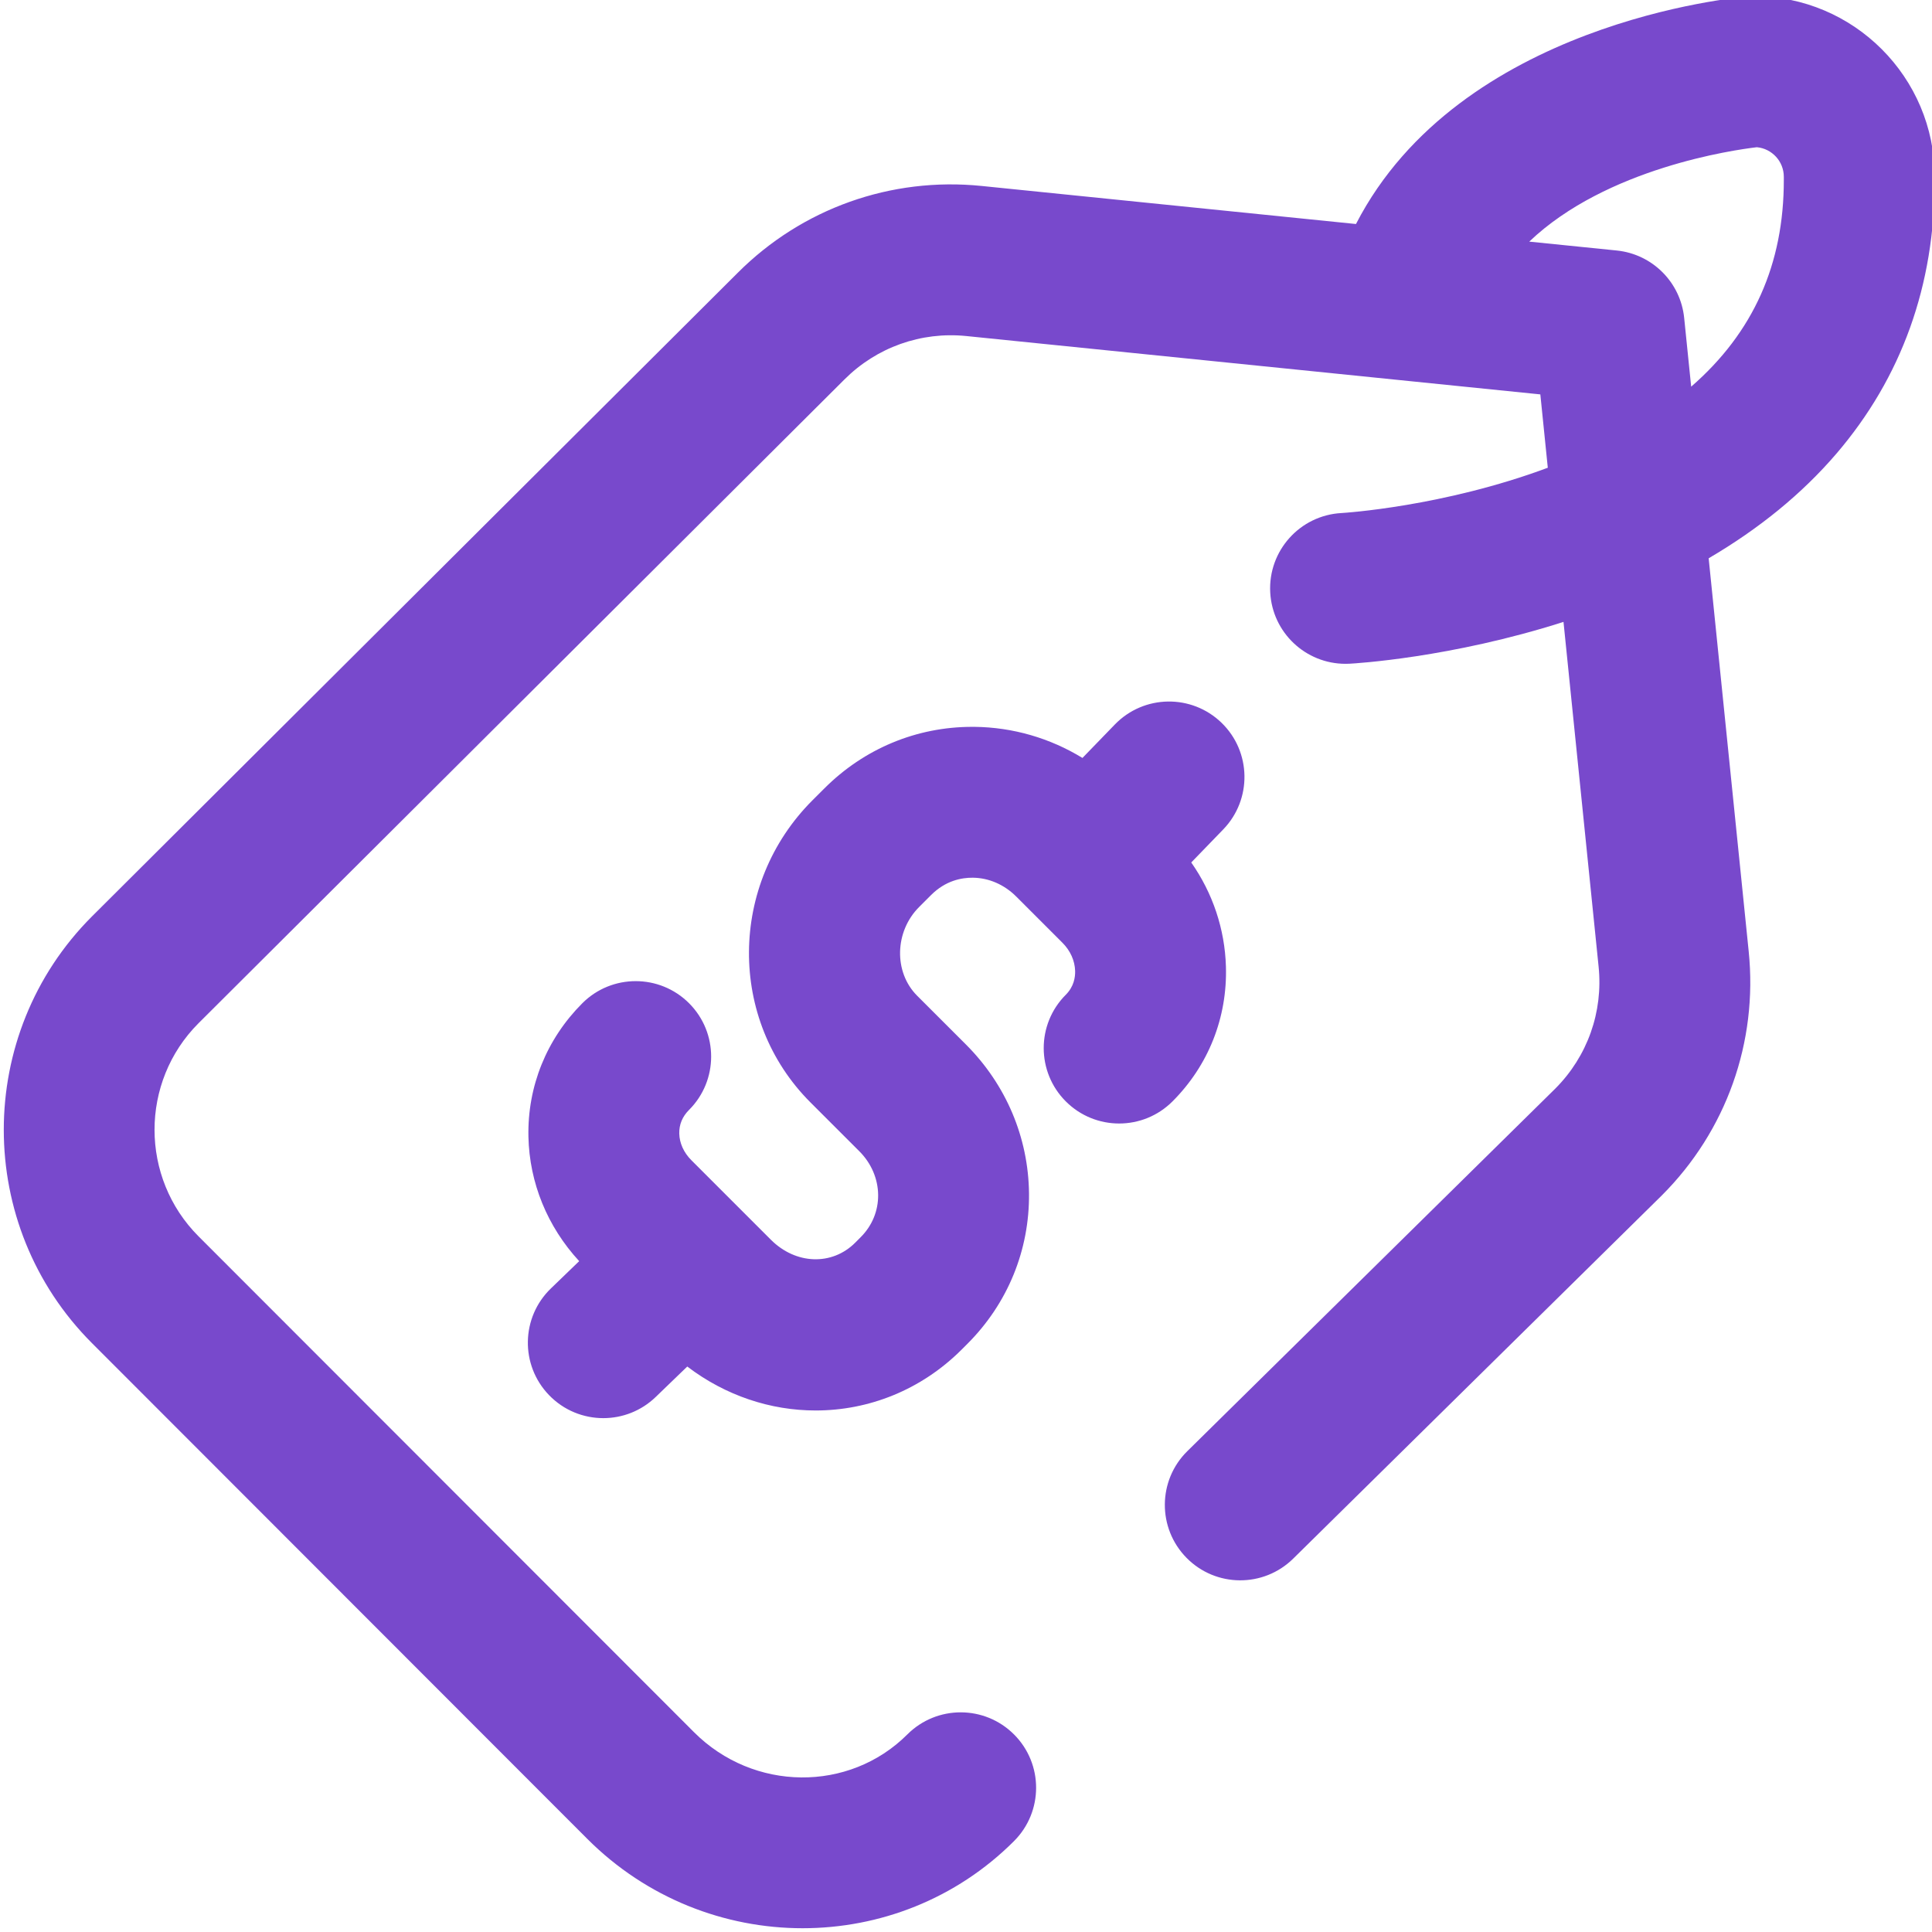 <?xml version="1.0" encoding="UTF-8"?> <svg xmlns="http://www.w3.org/2000/svg" width="80" height="80" viewBox="0 0 80 80" fill="none"> <g clip-path="url(#clip0)"> <path d="M72.634 -0.156C72.548 -0.156 72.462 -0.153 72.375 -0.145C71.864 -0.103 60.441 0.945 56.148 9.276L40.646 7.7C36.89 7.319 33.208 8.632 30.546 11.298L3.801 37.954C-1.06 42.824 -1.058 50.745 3.805 55.613L24.318 76.143C26.782 78.609 30.015 79.844 33.236 79.844C36.413 79.843 39.58 78.643 41.987 76.237C43.207 75.018 43.209 73.04 41.989 71.82C40.77 70.6 38.792 70.599 37.572 71.818C35.159 74.229 31.196 74.188 28.738 71.727L8.224 51.197C5.792 48.764 5.792 44.803 8.216 42.374L34.962 15.717C36.296 14.381 38.137 13.724 40.015 13.915L63.782 16.331L64.091 19.368C59.762 20.982 55.642 21.239 55.548 21.244C53.828 21.337 52.507 22.806 52.597 24.528C52.685 26.195 54.064 27.487 55.714 27.487C55.769 27.487 55.825 27.486 55.88 27.483C56.08 27.473 60.078 27.244 64.741 25.751L66.195 40.029C66.386 41.903 65.733 43.742 64.403 45.075L49.164 60.09C47.936 61.3 47.921 63.278 49.132 64.507C50.342 65.736 52.32 65.75 53.549 64.539L68.796 49.516C68.801 49.511 68.806 49.506 68.811 49.501C71.481 46.834 72.793 43.151 72.41 39.396L70.752 23.117C72.853 21.887 74.624 20.438 76.04 18.787C78.744 15.63 80.114 11.815 80.111 7.446V7.321C80.111 3.198 76.757 -0.156 72.634 -0.156V-0.156ZM73.864 7.448C73.867 10.939 72.603 13.771 70.028 16.011L69.738 13.164C69.588 11.69 68.422 10.523 66.947 10.373L63.323 10.005C66.52 6.953 71.803 6.207 72.747 6.096C73.372 6.153 73.864 6.681 73.864 7.321V7.448ZM48.55 45.607C47.33 46.827 45.353 46.827 44.133 45.607C42.913 44.387 42.913 42.409 44.133 41.19C44.466 40.856 44.526 40.47 44.519 40.205C44.506 39.778 44.32 39.364 43.995 39.039L42.081 37.125C41.585 36.629 40.947 36.351 40.284 36.344C39.819 36.34 39.155 36.46 38.552 37.064L38.059 37.557C37.04 38.575 37.003 40.256 37.976 41.23L40 43.253C41.658 44.912 42.584 47.1 42.609 49.415C42.633 51.763 41.727 53.976 40.058 55.645L39.828 55.875C38.14 57.564 35.965 58.405 33.776 58.405C31.917 58.406 30.049 57.796 28.458 56.585L27.15 57.847C26.544 58.431 25.762 58.722 24.981 58.722C24.163 58.722 23.346 58.403 22.733 57.767C21.535 56.526 21.571 54.548 22.812 53.351L23.983 52.221C22.666 50.794 21.922 48.978 21.881 47.069C21.837 44.989 22.63 43.026 24.114 41.541C25.334 40.322 27.312 40.322 28.532 41.541C29.752 42.761 29.752 44.739 28.532 45.959C28.255 46.235 28.119 46.564 28.127 46.936C28.135 47.335 28.314 47.729 28.63 48.044L31.92 51.334C32.95 52.365 34.451 52.417 35.411 51.458L35.641 51.227C36.113 50.756 36.368 50.136 36.362 49.48C36.354 48.809 36.078 48.166 35.583 47.671L33.558 45.647C30.133 42.221 30.17 36.611 33.641 33.14L34.135 32.647C35.781 31 37.951 30.097 40.255 30.097H40.352C41.945 30.115 43.478 30.563 44.822 31.385L46.163 30C47.364 28.76 49.341 28.728 50.581 29.928C51.819 31.128 51.851 33.105 50.651 34.345L49.327 35.713C50.215 36.979 50.717 38.468 50.763 40.021C50.825 42.135 50.039 44.118 48.55 45.607Z" fill="#7849CC"></path> </g> <defs> <clipPath id="clip0"> <rect width="80" height="80" fill="white"></rect> </clipPath> </defs> </svg> 